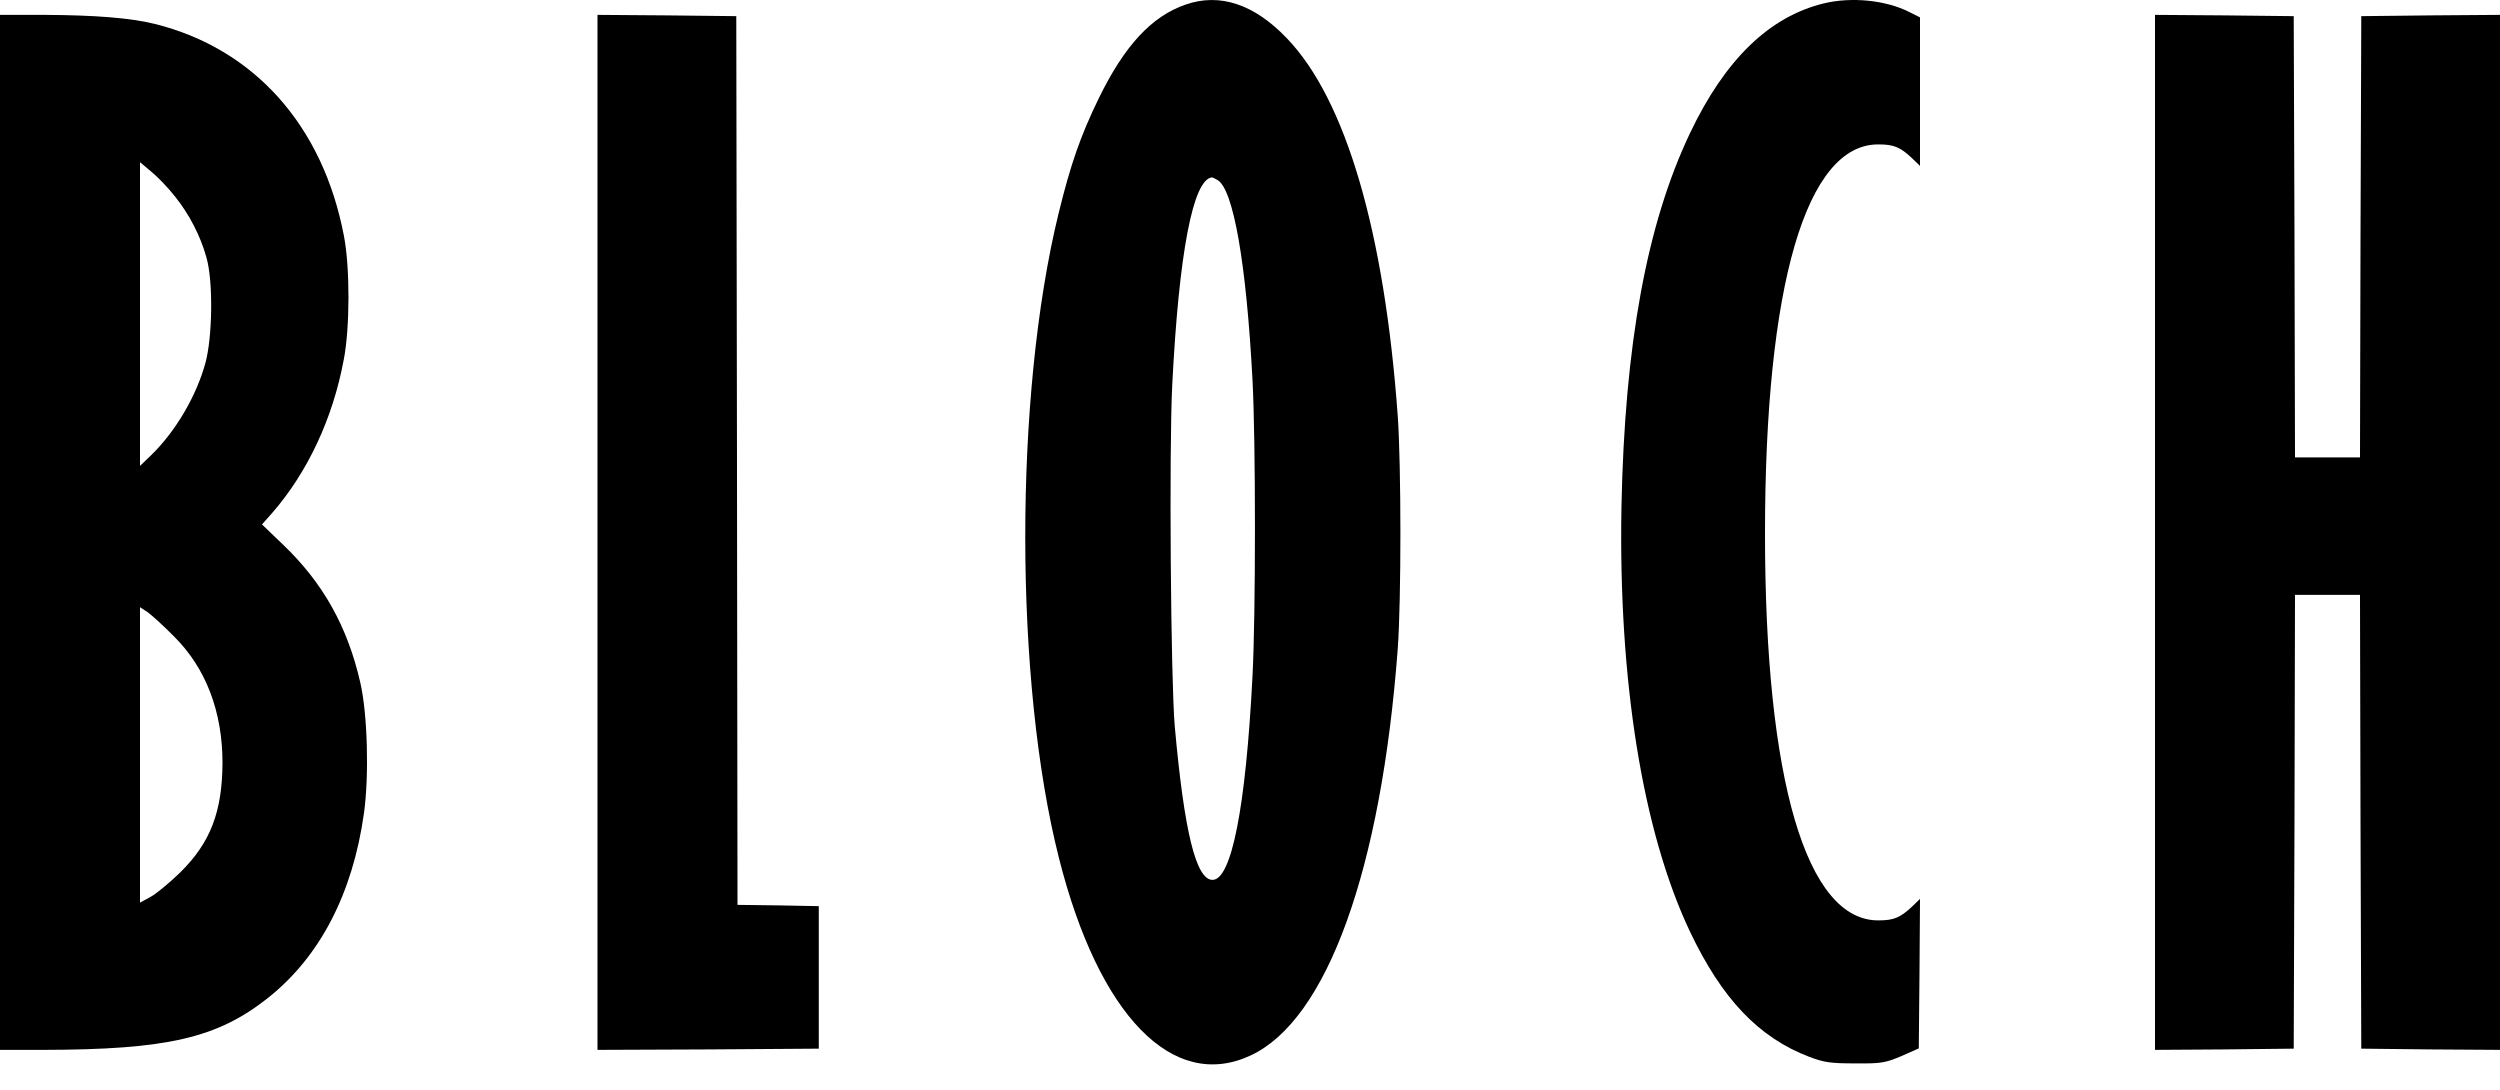 <svg width="39" height="17" viewBox="0 0 39 17" fill="none" xmlns="http://www.w3.org/2000/svg">
<path d="M18.494 0.072C17.963 0.256 17.542 0.712 17.14 1.535C16.856 2.12 16.704 2.553 16.513 3.333C15.818 6.176 15.822 10.634 16.52 13.387C17.14 15.844 18.299 17.034 19.512 16.464C20.701 15.91 21.547 13.566 21.805 10.119C21.86 9.358 21.86 7.287 21.805 6.492C21.598 3.617 20.994 1.55 20.073 0.595C19.566 0.065 19.028 -0.115 18.494 0.072ZM18.989 2.806C19.239 2.939 19.442 4.097 19.539 5.926C19.59 6.893 19.59 9.581 19.539 10.548C19.434 12.603 19.211 13.726 18.915 13.726C18.658 13.726 18.474 12.977 18.326 11.328C18.264 10.591 18.236 7.018 18.287 6.004C18.392 3.937 18.611 2.798 18.907 2.767C18.915 2.767 18.95 2.783 18.989 2.806Z" fill="black"/>
<path d="M28.451 0.053C27.6 0.26 26.91 0.93 26.364 2.077C25.689 3.497 25.346 5.373 25.295 7.896C25.245 10.61 25.623 12.97 26.364 14.534C26.863 15.583 27.436 16.187 28.228 16.488C28.454 16.573 28.552 16.589 28.938 16.589C29.351 16.593 29.406 16.581 29.66 16.476L29.933 16.355L29.944 15.189L29.952 14.023L29.827 14.144C29.644 14.315 29.543 14.358 29.308 14.358C28.181 14.37 27.534 12.17 27.534 8.325C27.534 4.444 28.177 2.241 29.308 2.253C29.543 2.253 29.644 2.295 29.827 2.467L29.952 2.588V1.43V0.271L29.788 0.189C29.422 0.002 28.883 -0.052 28.451 0.053Z" fill="black"/>
<path d="M0 8.305V16.378H0.675C2.605 16.375 3.389 16.195 4.181 15.567C4.992 14.924 5.503 13.937 5.678 12.685C5.76 12.092 5.733 11.133 5.62 10.645C5.421 9.776 5.039 9.093 4.419 8.5L4.087 8.181L4.247 8.001C4.797 7.369 5.191 6.531 5.362 5.614C5.46 5.115 5.46 4.168 5.366 3.684C5.039 1.96 3.966 0.759 2.414 0.373C2.036 0.279 1.478 0.236 0.694 0.232H0V8.305ZM2.726 3.06C2.952 3.341 3.128 3.68 3.221 4.019C3.327 4.386 3.315 5.252 3.206 5.657C3.065 6.176 2.742 6.726 2.363 7.096L2.184 7.268V4.901V2.53L2.36 2.678C2.457 2.756 2.621 2.927 2.726 3.06ZM2.714 9.928C3.214 10.423 3.471 11.106 3.471 11.901C3.467 12.662 3.284 13.145 2.812 13.609C2.648 13.769 2.441 13.941 2.348 13.992L2.184 14.081V11.776V9.472L2.313 9.557C2.379 9.608 2.562 9.772 2.714 9.928Z" fill="black"/>
<path d="M9.321 8.305V16.378L11.049 16.371L12.773 16.359V15.247V14.136L12.141 14.124L11.505 14.116L11.497 7.182L11.486 0.252L10.405 0.24L9.321 0.232V8.305Z" fill="black"/>
<path d="M33.618 8.305V16.378L34.702 16.371L35.782 16.359L35.794 12.818L35.802 9.28H36.309H36.816L36.824 12.818L36.836 16.359L37.92 16.371L39 16.378V8.305V0.232L37.92 0.24L36.836 0.252L36.824 3.692L36.816 7.135H36.309H35.802L35.794 3.692L35.782 0.252L34.702 0.24L33.618 0.232V8.305Z" fill="black"/>
</svg>
